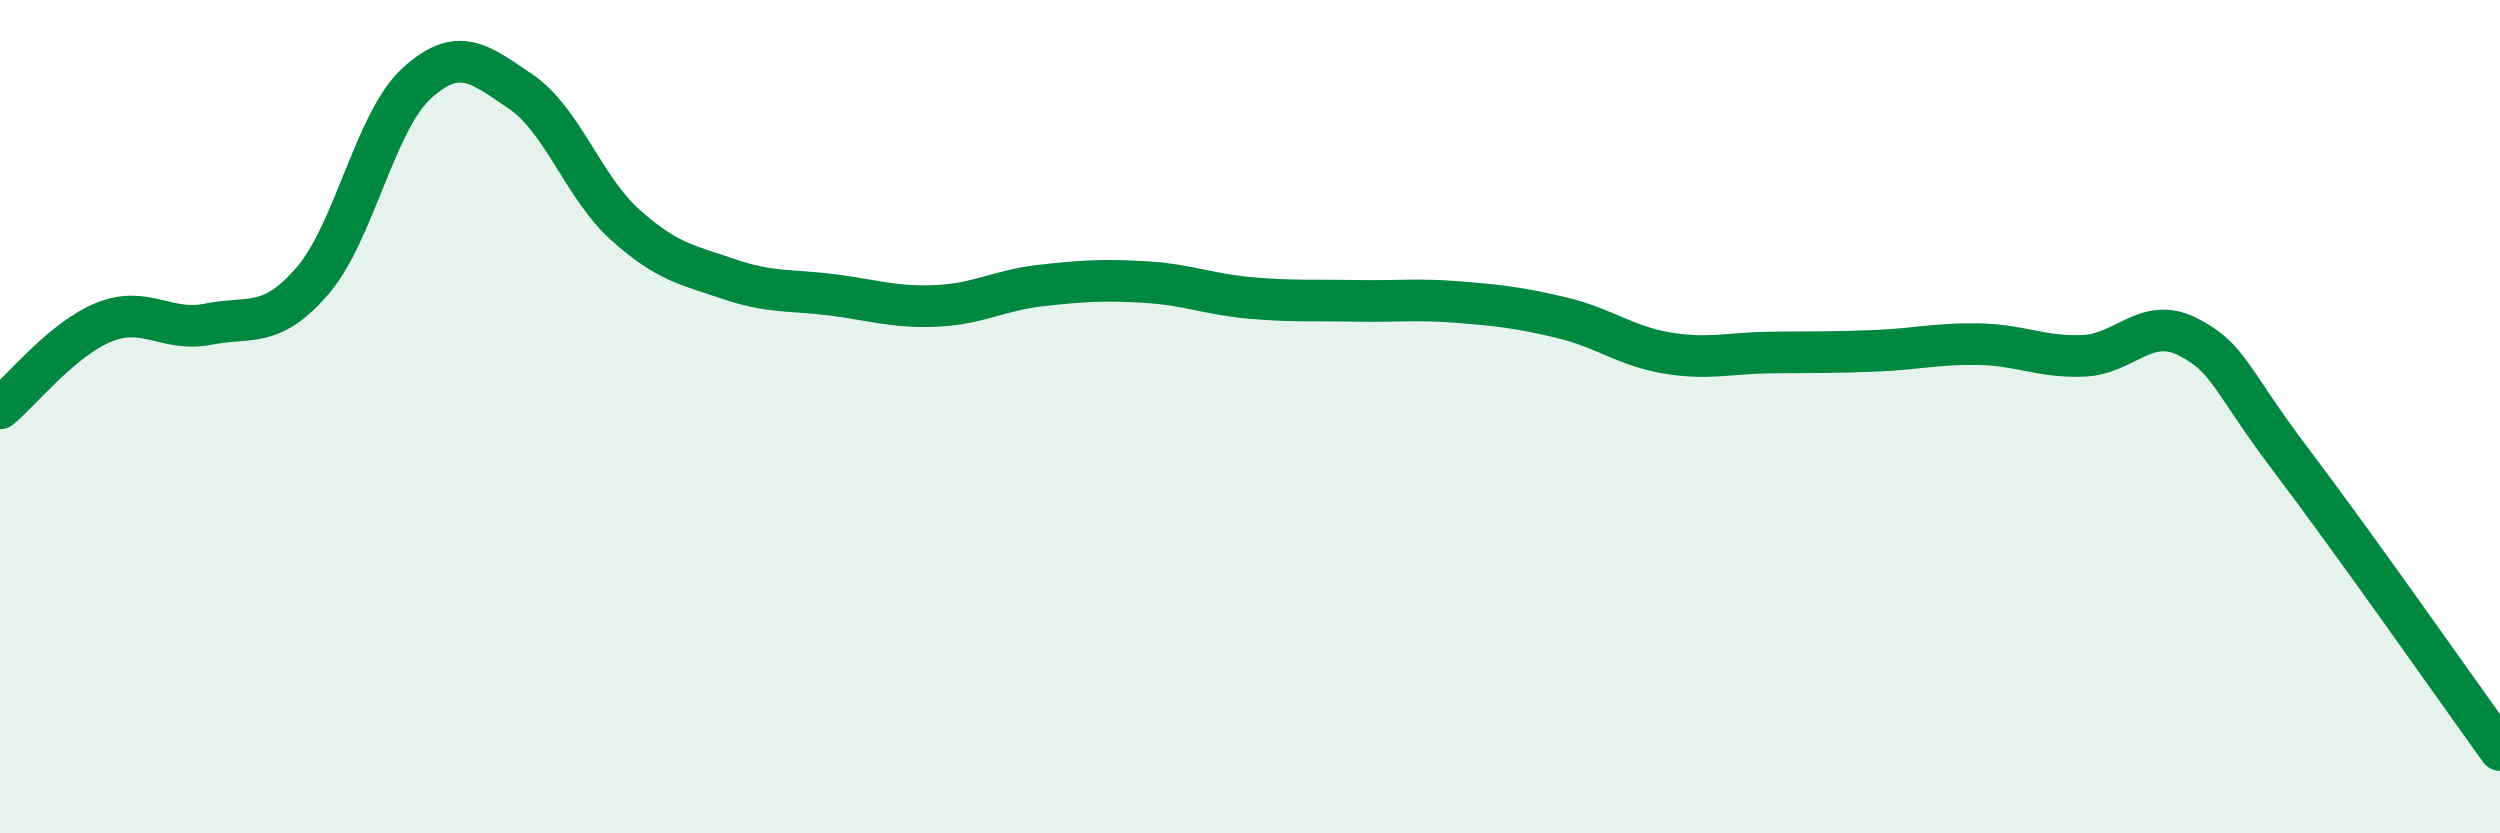 
    <svg width="60" height="20" viewBox="0 0 60 20" xmlns="http://www.w3.org/2000/svg">
      <path
        d="M 0,9.8 C 0.5,9.39 1.5,8.13 2.5,7.73 C 3.5,7.33 4,7.98 5,7.78 C 6,7.58 6.5,7.9 7.5,6.74 C 8.5,5.58 9,2.91 10,2 C 11,1.09 11.5,1.52 12.5,2.2 C 13.5,2.88 14,4.49 15,5.39 C 16,6.29 16.5,6.36 17.5,6.7 C 18.5,7.04 19,6.95 20,7.08 C 21,7.21 21.5,7.39 22.5,7.34 C 23.5,7.29 24,6.96 25,6.85 C 26,6.74 26.5,6.71 27.5,6.77 C 28.5,6.83 29,7.06 30,7.15 C 31,7.24 31.5,7.2 32.5,7.22 C 33.5,7.24 34,7.17 35,7.25 C 36,7.33 36.5,7.39 37.5,7.63 C 38.5,7.87 39,8.3 40,8.47 C 41,8.64 41.5,8.47 42.5,8.46 C 43.5,8.45 44,8.46 45,8.42 C 46,8.38 46.5,8.24 47.5,8.26 C 48.5,8.28 49,8.58 50,8.54 C 51,8.5 51.5,7.58 52.5,8.08 C 53.5,8.58 53.5,9.08 55,11.06 C 56.5,13.04 59,16.61 60,18L60 20L0 20Z"
        fill="#008740"
        opacity="0.1"
        stroke-linecap="round"
        stroke-linejoin="round"
      />
      <path
        d="M 0,9.8 C 0.5,9.39 1.5,8.13 2.5,7.73 C 3.5,7.33 4,7.98 5,7.78 C 6,7.58 6.5,7.9 7.5,6.74 C 8.5,5.58 9,2.91 10,2 C 11,1.09 11.5,1.52 12.5,2.2 C 13.5,2.88 14,4.49 15,5.39 C 16,6.29 16.5,6.36 17.5,6.7 C 18.5,7.04 19,6.95 20,7.08 C 21,7.21 21.5,7.39 22.5,7.34 C 23.5,7.29 24,6.96 25,6.85 C 26,6.74 26.5,6.71 27.5,6.77 C 28.5,6.83 29,7.06 30,7.15 C 31,7.24 31.5,7.2 32.5,7.22 C 33.5,7.24 34,7.17 35,7.25 C 36,7.33 36.5,7.39 37.5,7.63 C 38.5,7.87 39,8.3 40,8.47 C 41,8.64 41.5,8.47 42.5,8.46 C 43.5,8.45 44,8.46 45,8.42 C 46,8.38 46.5,8.24 47.5,8.26 C 48.5,8.28 49,8.58 50,8.54 C 51,8.5 51.5,7.58 52.5,8.08 C 53.5,8.58 53.5,9.08 55,11.06 C 56.5,13.04 59,16.61 60,18"
        stroke="#008740"
        stroke-width="1"
        fill="none"
        stroke-linecap="round"
        stroke-linejoin="round"
      />
    </svg>
  